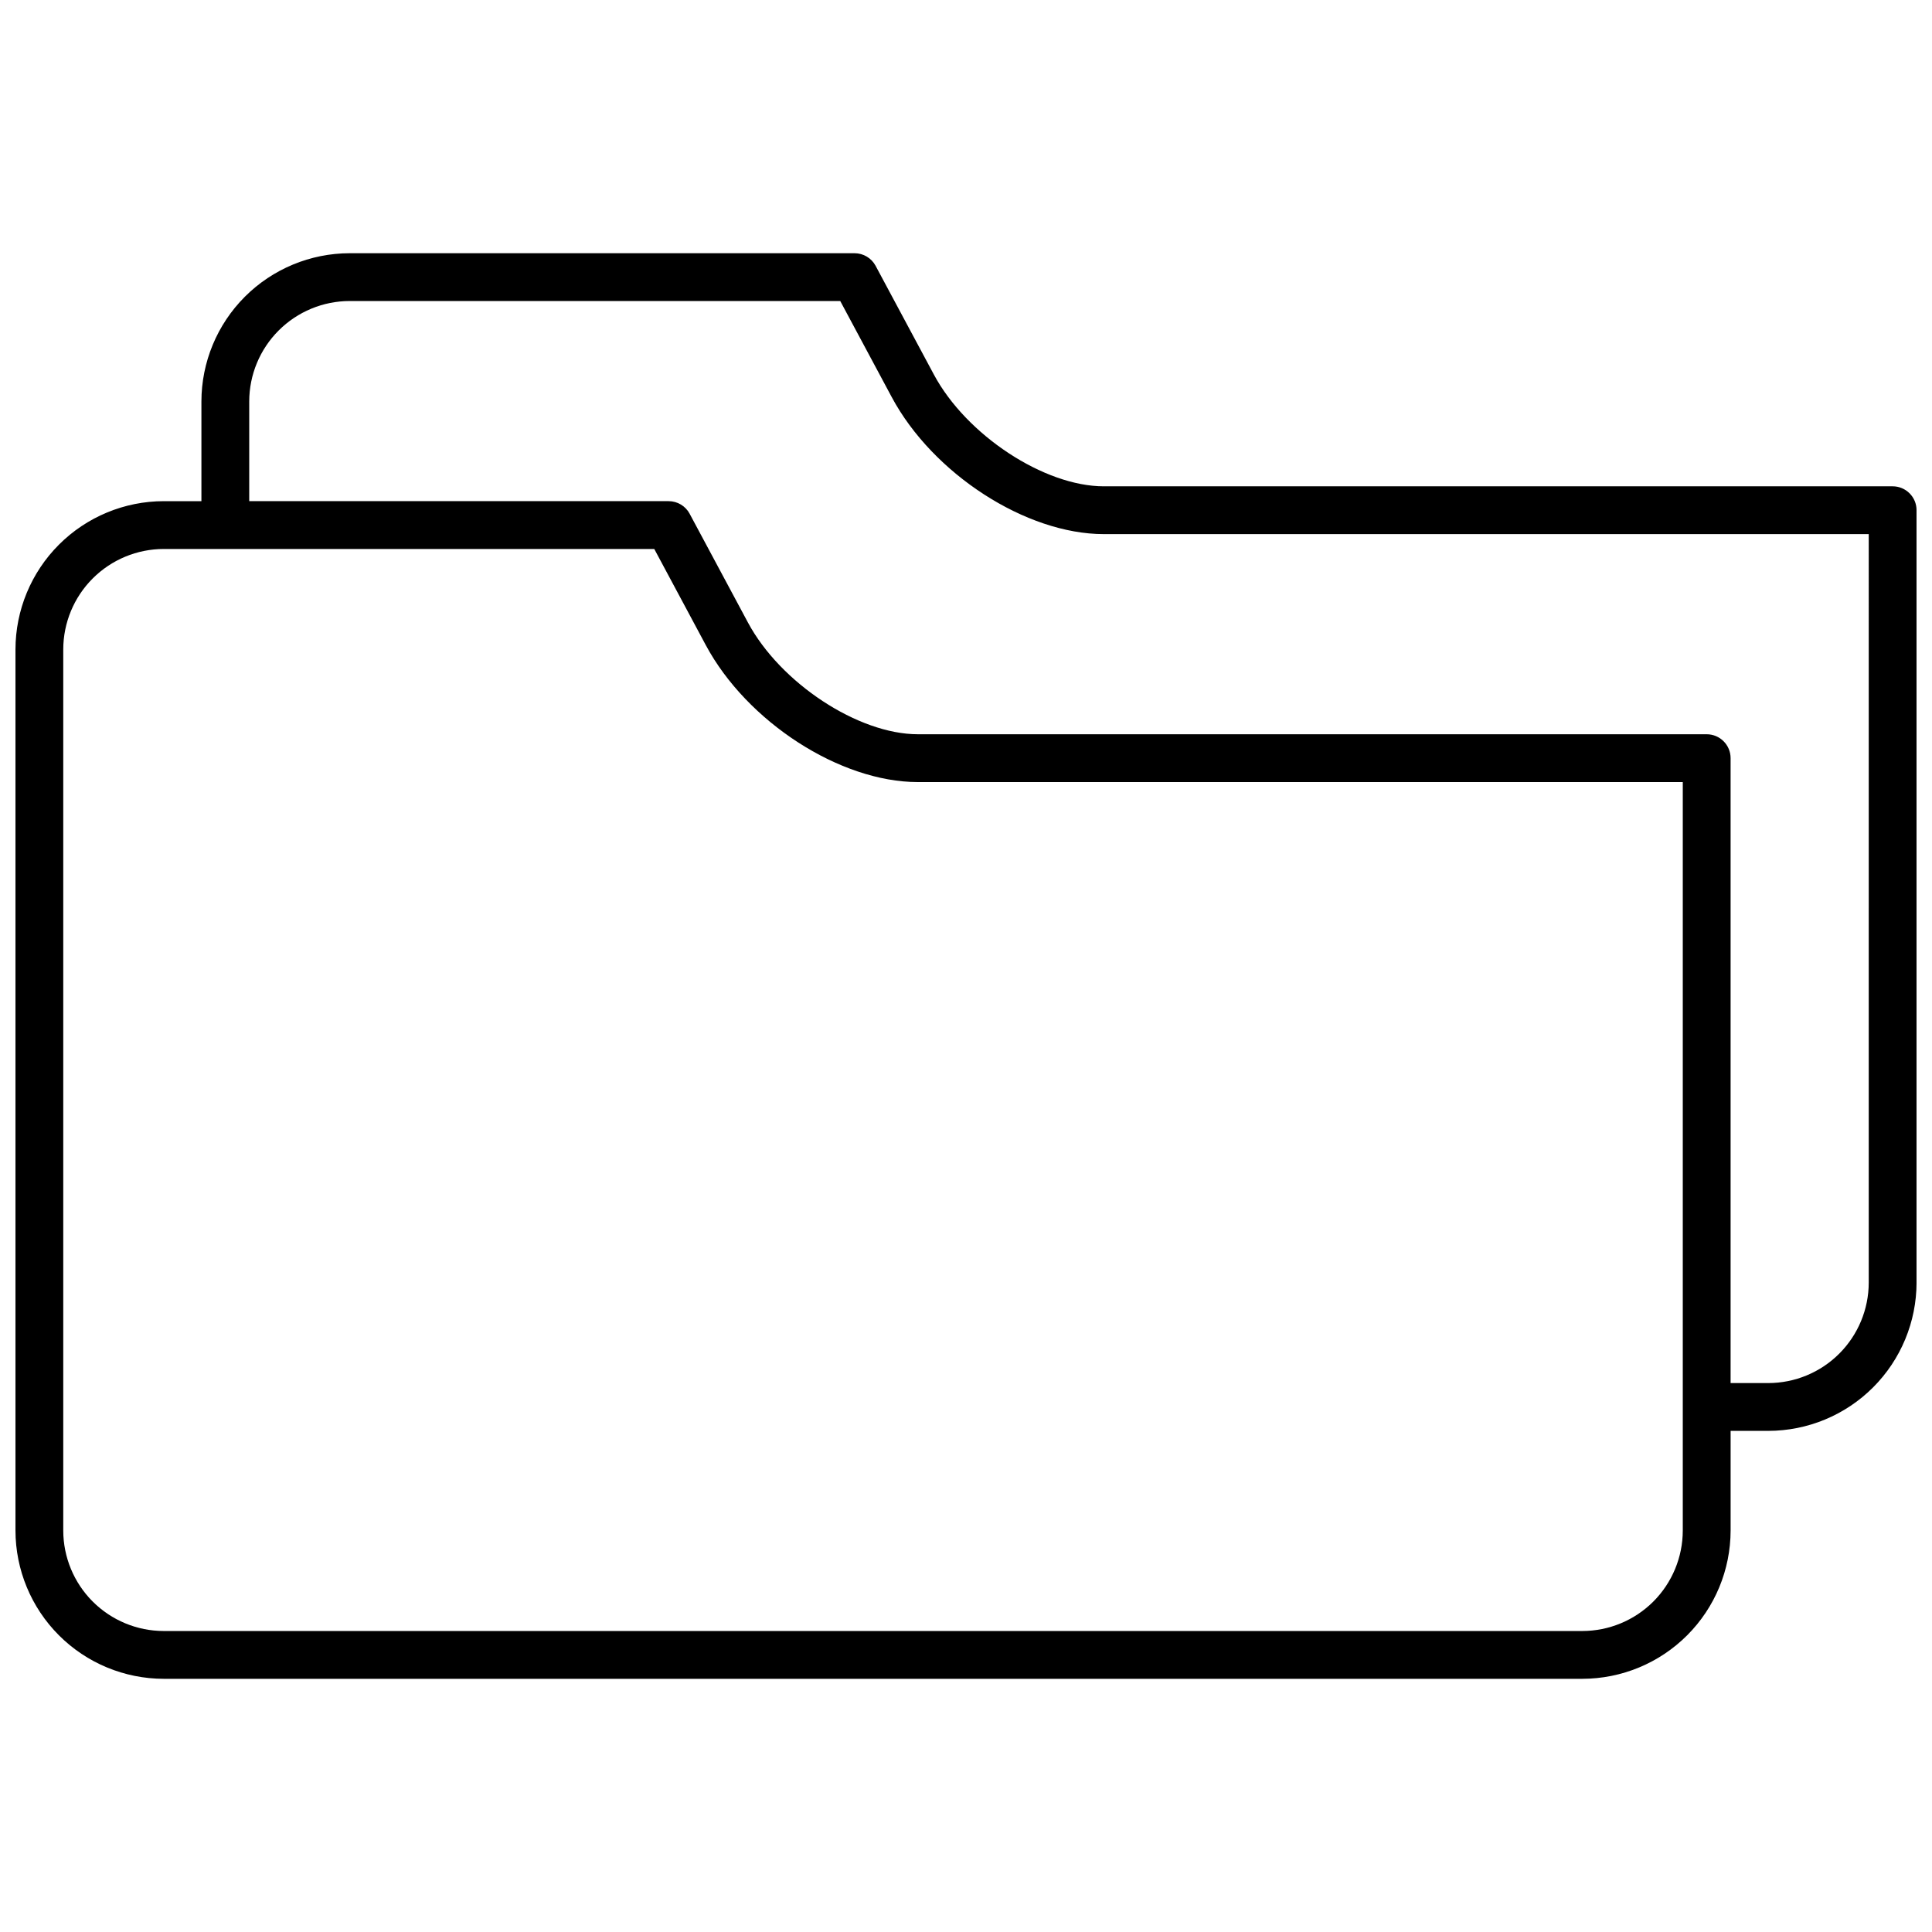 <?xml version="1.0" encoding="UTF-8"?>
<!-- Uploaded to: SVG Repo, www.svgrepo.com, Generator: SVG Repo Mixer Tools -->
<svg width="800px" height="800px" version="1.1" viewBox="144 144 512 512" xmlns="http://www.w3.org/2000/svg">
 <defs>
  <clipPath id="a">
   <path d="m148.09 211h503.81v378h-503.81z"/>
  </clipPath>
 </defs>
 <g clip-path="url(#a)">
  <path d="m645.57 272.88h-209.04c-15.809 0-36.438-13.566-45.043-29.621l-15.441-28.809v-0.004c-1.102-2.055-3.246-3.34-5.582-3.34h-133.79c-10.418 0.012-20.406 4.156-27.773 11.52-7.367 7.367-11.512 17.355-11.523 27.773v26.414h-9.984c-10.418 0.012-20.406 4.156-27.77 11.52-7.367 7.367-11.512 17.355-11.523 27.773v233.5c0.012 10.418 4.156 20.406 11.523 27.773 7.363 7.367 17.352 11.512 27.77 11.523h375.94c10.418-0.012 20.406-4.156 27.773-11.523 7.367-7.367 11.512-17.355 11.523-27.773v-26.414h9.984v0.004c10.418-0.012 20.406-4.156 27.773-11.523 7.363-7.367 11.508-17.355 11.52-27.773v-204.69c0-3.496-2.836-6.332-6.332-6.332zm-55.613 276.73h-0.004c-0.008 7.059-2.816 13.828-7.805 18.82-4.992 4.988-11.762 7.797-18.82 7.805h-375.94c-7.059-0.008-13.824-2.816-18.816-7.805-4.992-4.992-7.801-11.762-7.809-18.82v-233.5c0.008-7.059 2.816-13.828 7.809-18.816 4.992-4.992 11.758-7.801 18.816-7.809h130l13.648 25.469c10.91 20.359 35.598 36.305 56.207 36.305h202.71v198.35zm49.277-65.707c-0.008 7.059-2.816 13.828-7.809 18.82-4.988 4.992-11.758 7.797-18.816 7.805h-9.984v-165.61c0-3.496-2.836-6.332-6.336-6.332h-209.04c-15.812 0-36.438-13.566-45.043-29.621l-15.441-28.809 0.004-0.004c-1.102-2.059-3.25-3.34-5.582-3.34h-111.14v-26.414c0.008-7.059 2.812-13.824 7.805-18.816 4.992-4.992 11.762-7.801 18.82-7.809h130l13.648 25.469c10.91 20.359 35.598 36.305 56.207 36.305h202.71z"/>
 </g>
</svg>